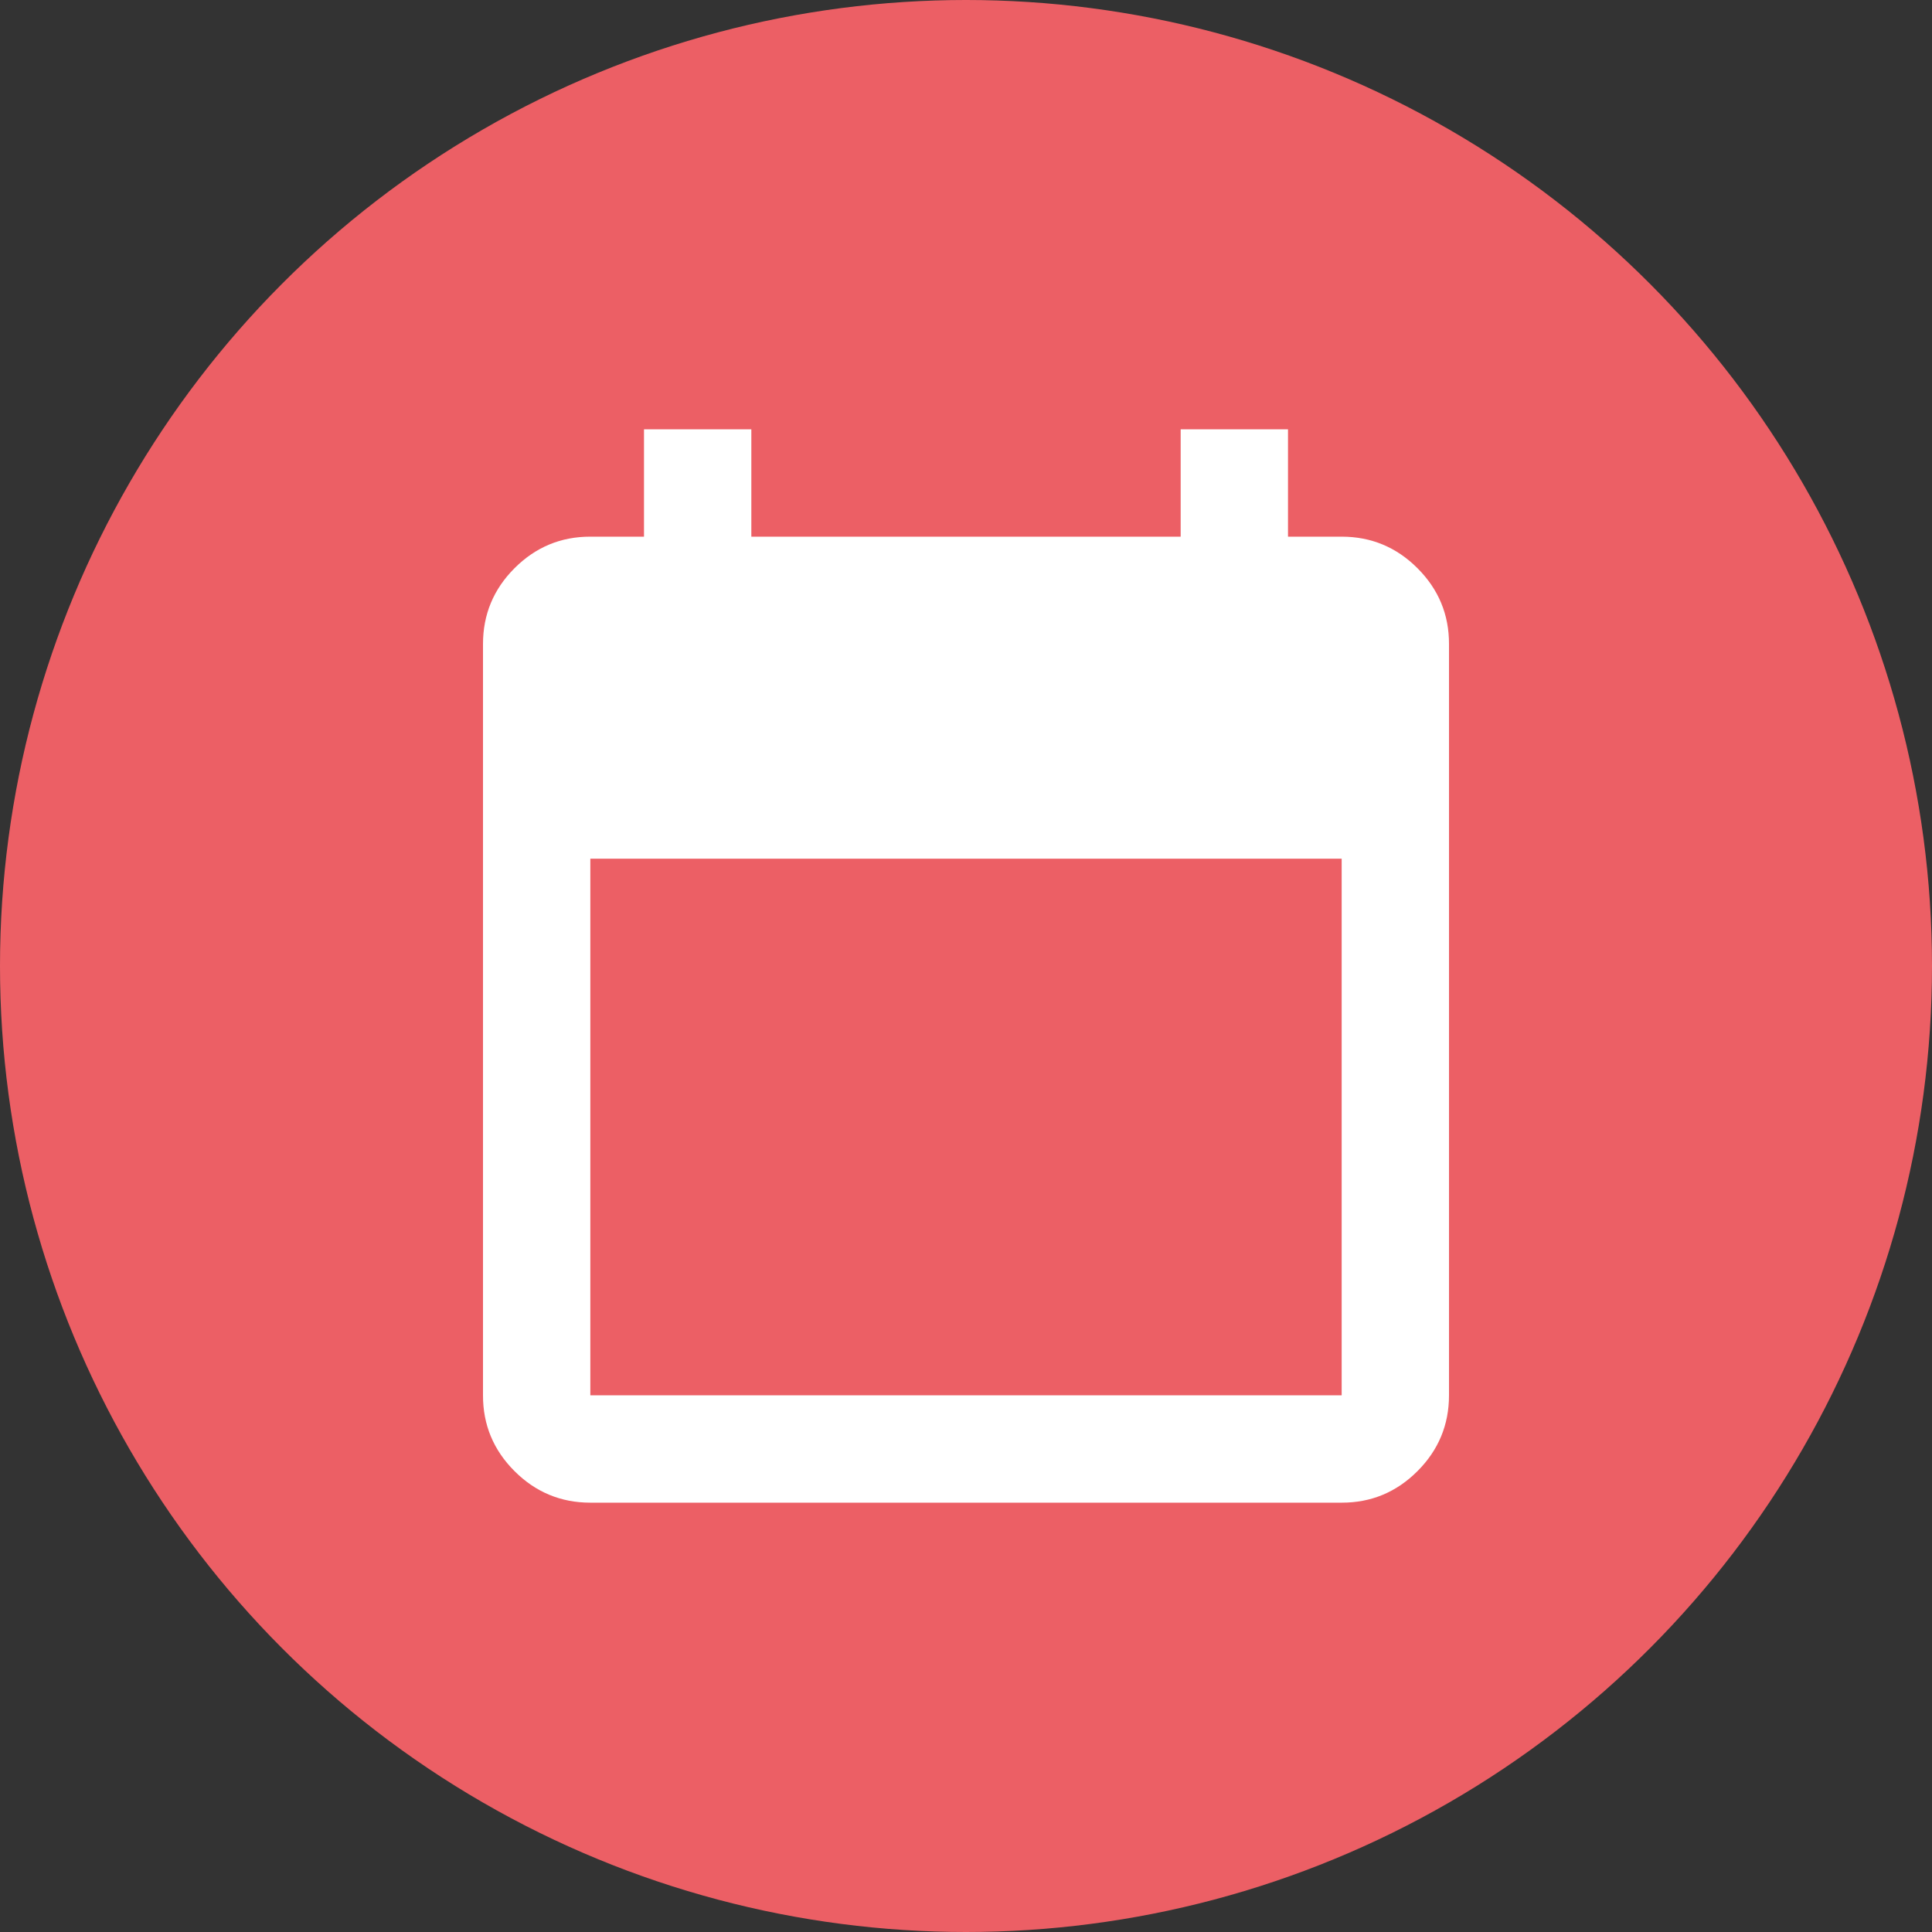 <svg width="36" height="36" viewBox="0 0 36 36" fill="none" xmlns="http://www.w3.org/2000/svg">
<rect x="0" y="0" width="36" height="36" fill="#333333" stroke="none"/>
<circle cx="18" cy="18" r="18" fill="#EC5F65"/>
<path d="M11 28C10.45 28 9.979 27.804 9.587 27.412C9.195 27.02 8.999 26.549 9 26V12C9 11.45 9.196 10.979 9.588 10.587C9.98 10.195 10.451 9.999 11 10H12V8H14V10H22V8H24V10H25C25.55 10 26.021 10.196 26.413 10.588C26.805 10.98 27.001 11.451 27 12V26C27 26.55 26.804 27.021 26.412 27.413C26.02 27.805 25.549 28.001 25 28H11ZM11 26H25V16H11V26Z" fill="white"/>
</svg>
